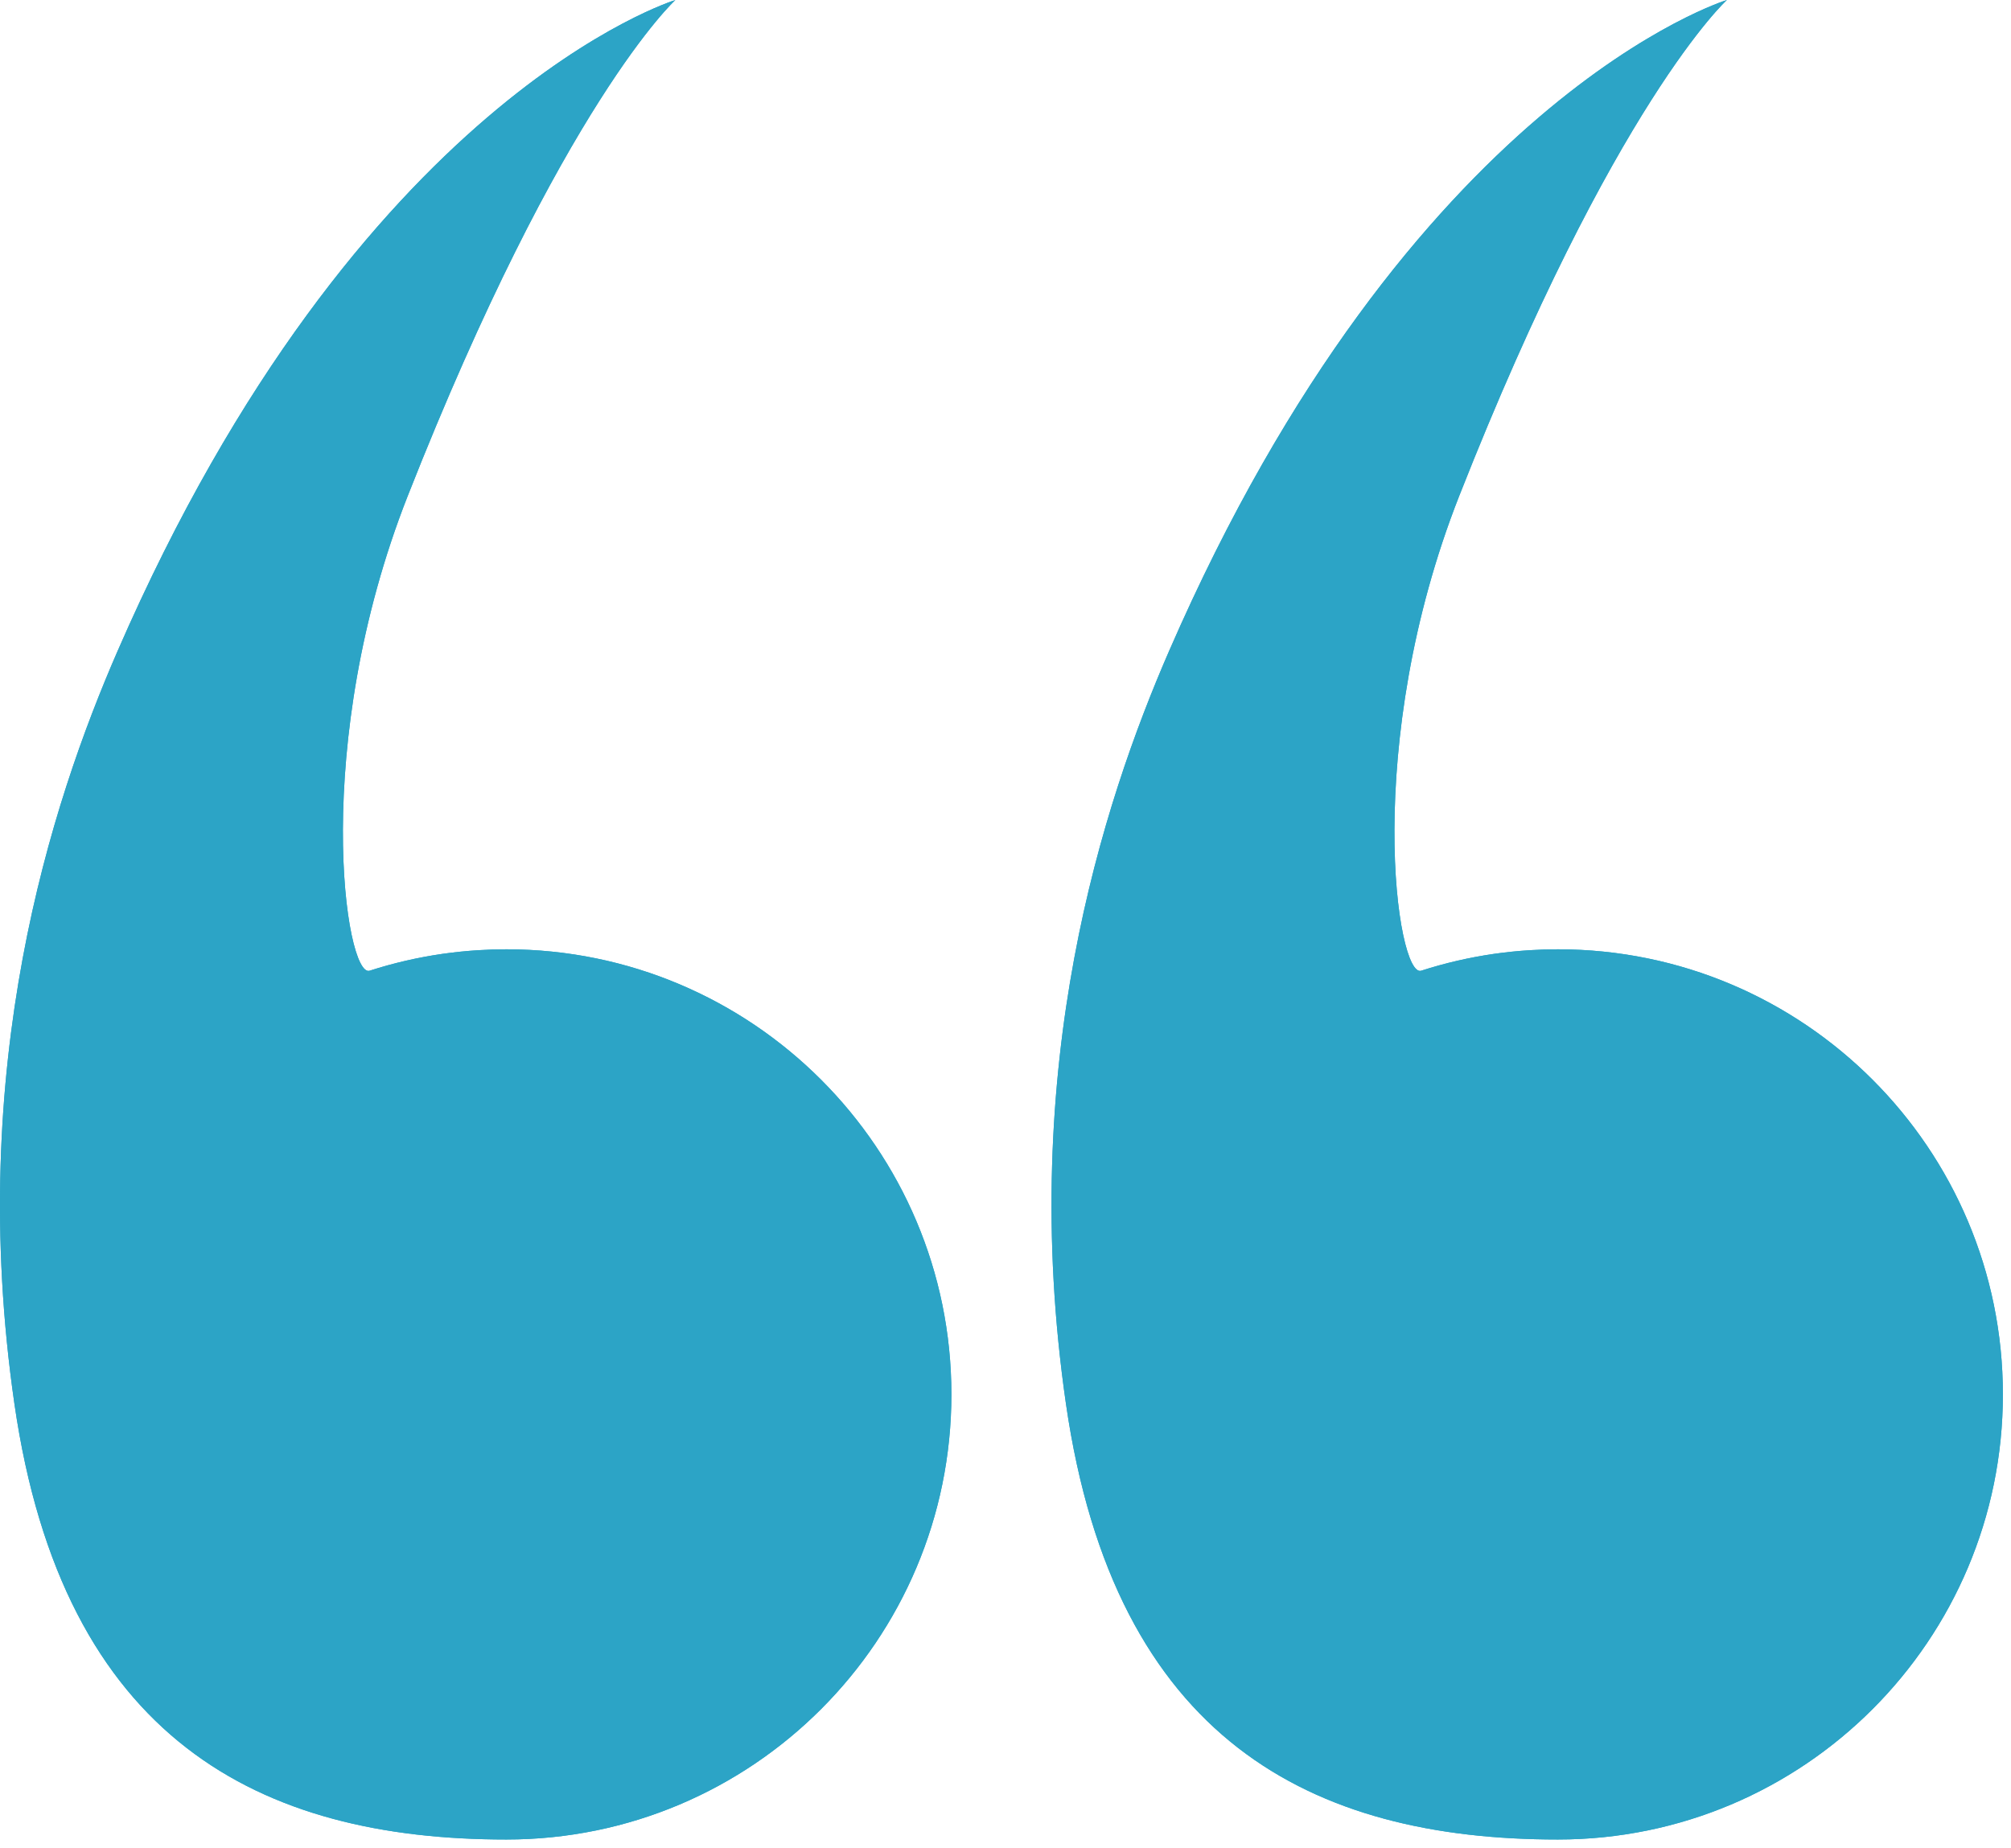 <?xml version="1.0" encoding="utf-8"?>
<!-- Generator: Adobe Illustrator 16.0.0, SVG Export Plug-In . SVG Version: 6.00 Build 0)  -->
<!DOCTYPE svg PUBLIC "-//W3C//DTD SVG 1.1//EN" "http://www.w3.org/Graphics/SVG/1.1/DTD/svg11.dtd">
<svg version="1.1" id="Layer_1" xmlns="http://www.w3.org/2000/svg" xmlns:xlink="http://www.w3.org/1999/xlink" x="0px" y="0px"
	 width="44.625px" height="41px" viewBox="0 0 44.625 41" enable-background="new 0 0 44.625 41" xml:space="preserve">
<path fill="#2CA4C6" d="M21.112,30.938c0,5.454-4.421,9.875-9.875,9.875c-5.454,0-9.837-2.201-10.917-9.666
	c-1.083-7.49,0.81-13.308,2.292-16.709C7.966,2.146,14.987,0,14.987,0s-2.5,2.271-5.938,11c-2.174,5.52-1.383,10.71-0.847,10.537
	c0.521-0.168,1.062-0.294,1.618-0.374c0.26-0.037,0.525-0.064,0.792-0.081c0.207-0.013,0.415-0.02,0.625-0.02
	C16.691,21.063,21.112,25.483,21.112,30.938z"/>
<path fill="#2CA4C6" d="M21.112,30.938c0,5.454-4.421,9.875-9.875,9.875c-5.454,0-9.837-2.201-10.917-9.666
	c-1.083-7.49,0.81-13.308,2.292-16.709C7.966,2.146,14.987,0,14.987,0s-2.5,2.271-5.938,11c-2.174,5.52-1.383,10.71-0.847,10.537
	c0.521-0.168,1.062-0.294,1.618-0.374c0.26-0.037,0.525-0.064,0.792-0.081c0.207-0.013,0.415-0.02,0.625-0.02
	C16.691,21.063,21.112,25.483,21.112,30.938z"/>
<path fill="#2CA4C6" d="M44.445,30.938c0,5.454-4.421,9.875-9.875,9.875c-5.453,0-9.836-2.201-10.916-9.666
	c-1.084-7.49,0.811-13.308,2.291-16.709C31.3,2.146,38.32,0,38.32,0s-2.5,2.271-5.938,11C30.209,16.52,31,21.71,31.537,21.537
	c0.521-0.168,1.062-0.294,1.617-0.374c0.26-0.037,0.524-0.064,0.791-0.081c0.207-0.013,0.415-0.02,0.625-0.02
	C40.024,21.063,44.445,25.483,44.445,30.938z"/>
<path fill="#2CA4C6" d="M44.445,30.938c0,5.454-4.421,9.875-9.875,9.875c-5.453,0-9.836-2.201-10.916-9.666
	c-1.084-7.49,0.811-13.308,2.291-16.709C31.3,2.146,38.32,0,38.32,0s-2.5,2.271-5.938,11C30.209,16.52,31,21.71,31.537,21.537
	c0.521-0.168,1.062-0.294,1.617-0.374c0.26-0.037,0.524-0.064,0.791-0.081c0.207-0.013,0.415-0.02,0.625-0.02
	C40.024,21.063,44.445,25.483,44.445,30.938z"/>
</svg>

